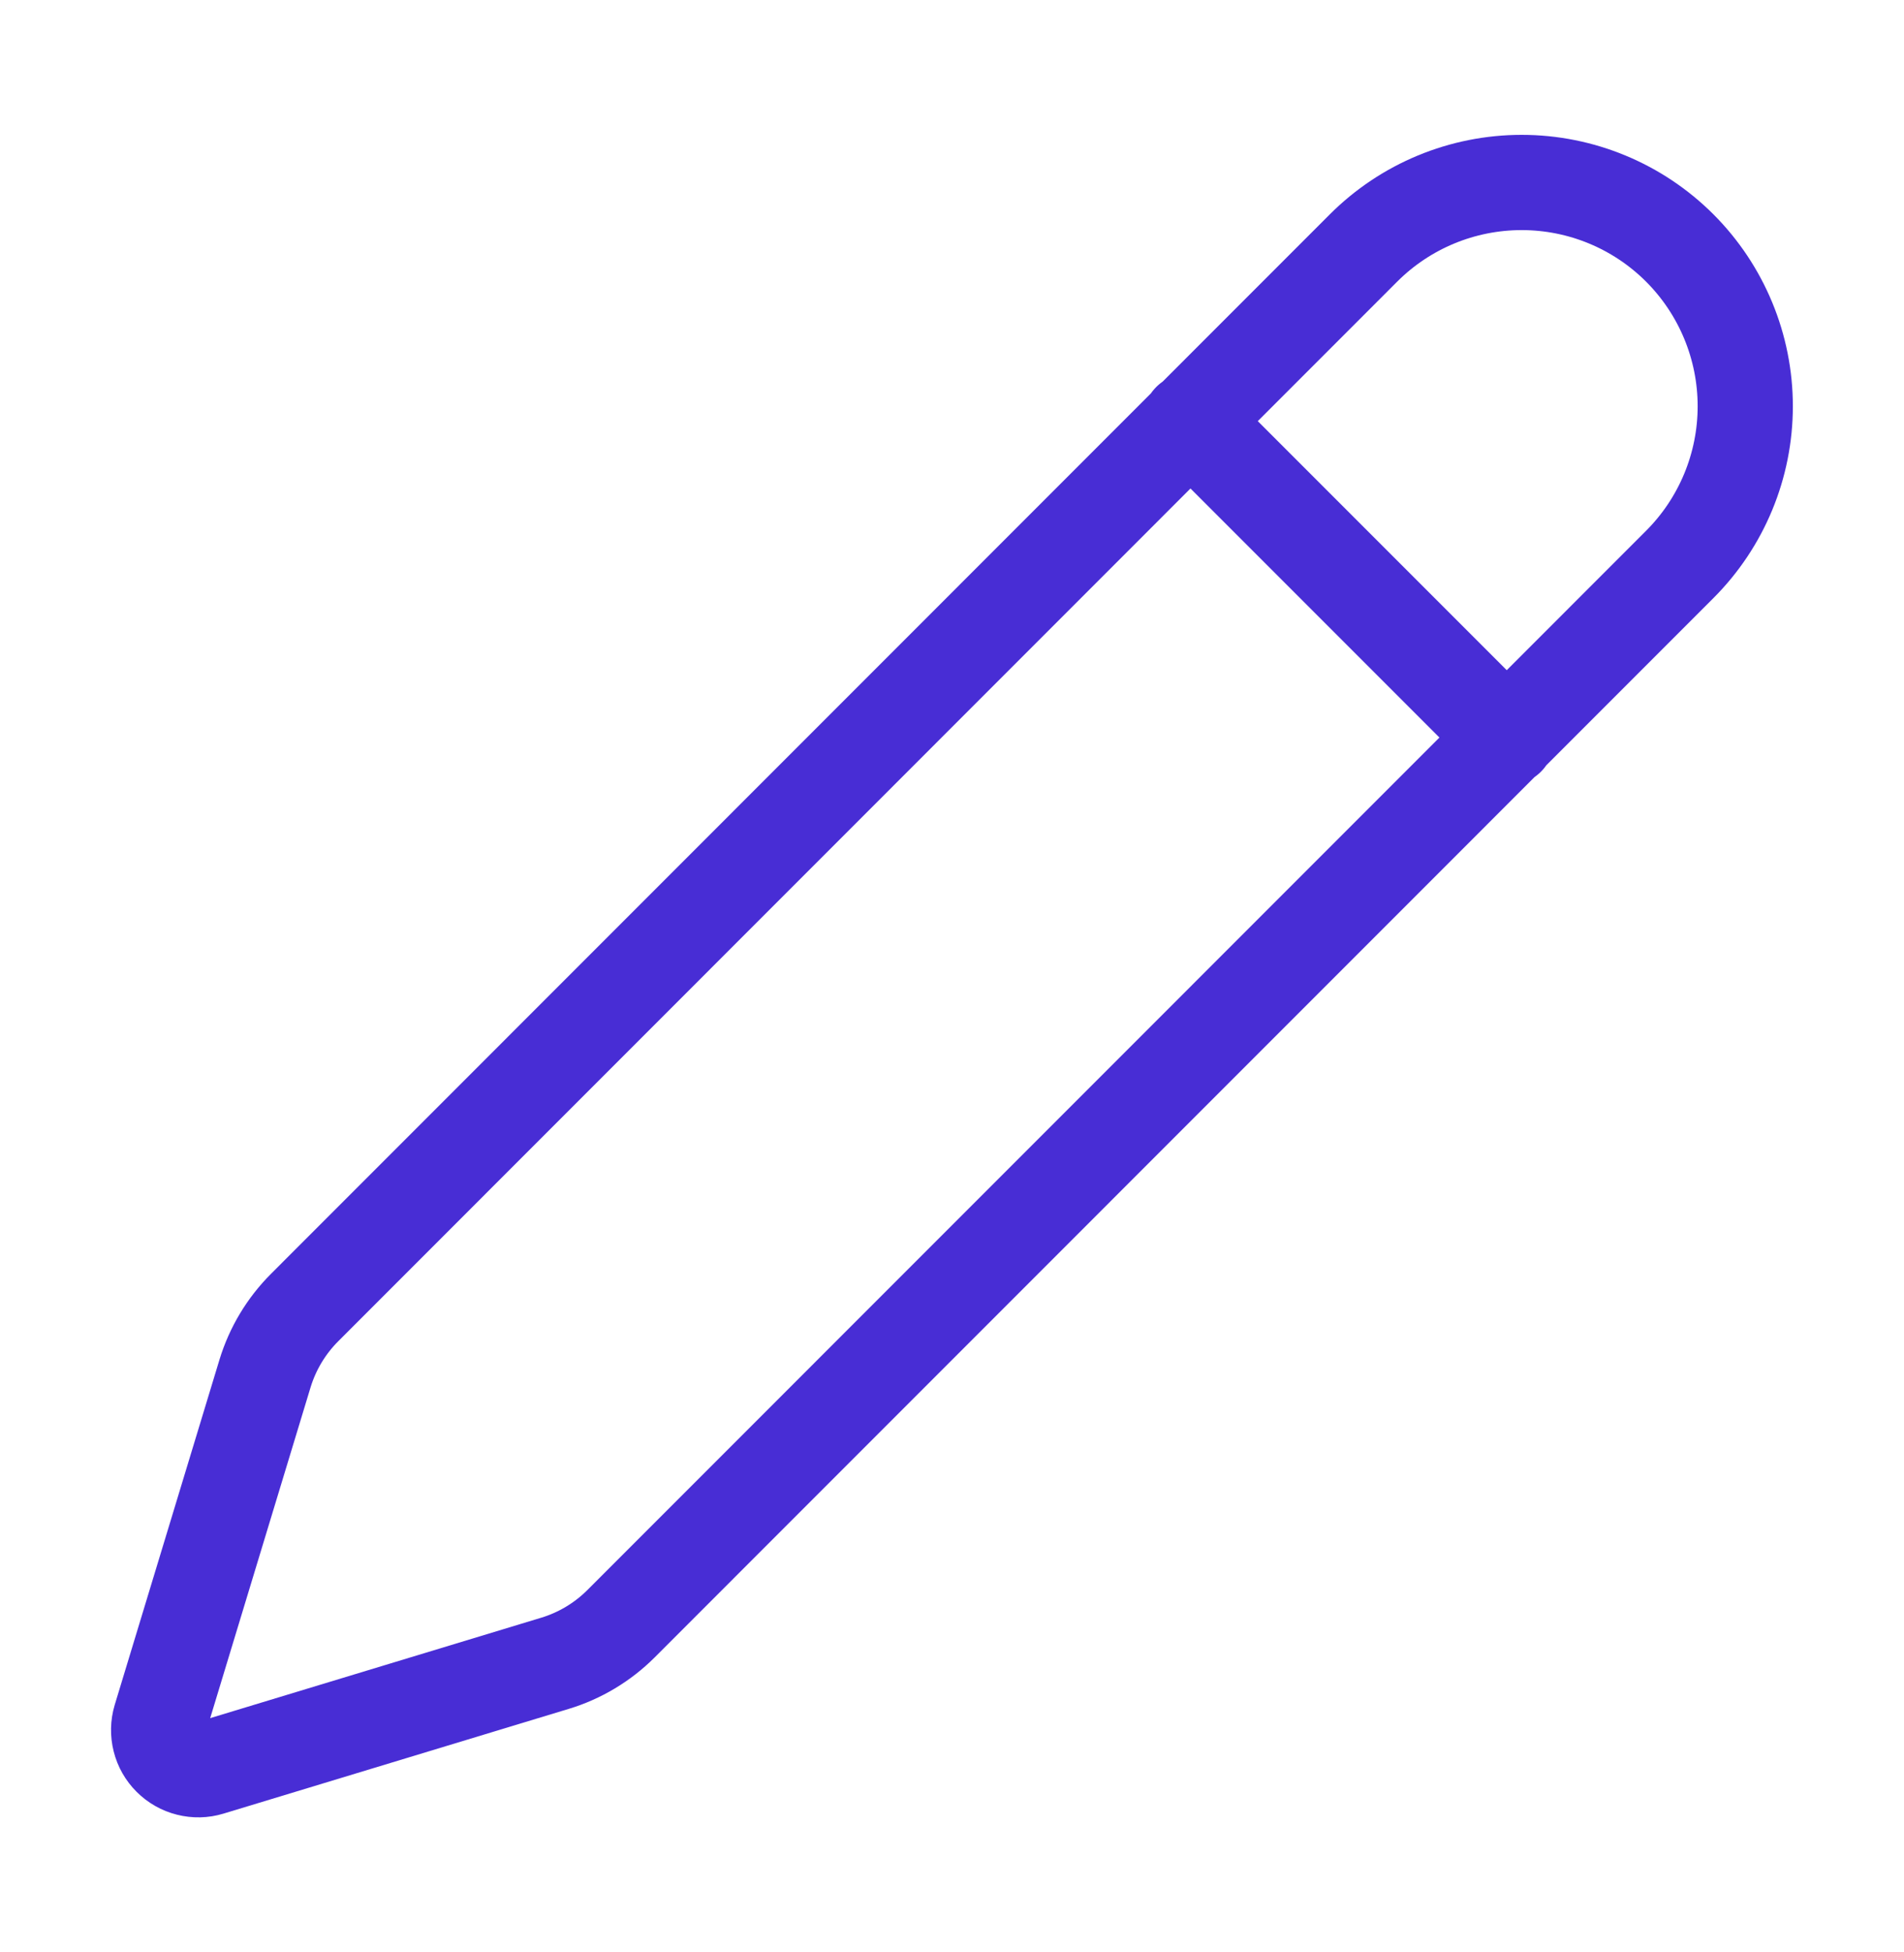 <svg width="40" height="41" viewBox="0 0 40 41" fill="none" xmlns="http://www.w3.org/2000/svg">
<path d="M24.999 8.833L31.665 15.499M35.289 11.853C36.17 10.972 36.665 9.777 36.665 8.531C36.665 7.285 36.17 6.09 35.289 5.208C34.408 4.327 33.214 3.832 31.968 3.832C30.721 3.832 29.526 4.327 28.645 5.208L6.402 27.456C6.015 27.842 5.729 28.317 5.569 28.839L3.367 36.093C3.324 36.237 3.321 36.39 3.358 36.536C3.394 36.682 3.47 36.815 3.577 36.921C3.683 37.027 3.816 37.103 3.962 37.139C4.108 37.176 4.261 37.173 4.405 37.129L11.66 34.929C12.182 34.771 12.657 34.486 13.044 34.101L35.289 11.853Z" stroke="#482DD5" stroke-width="2" stroke-linecap="round" stroke-linejoin="round"/>
</svg>
